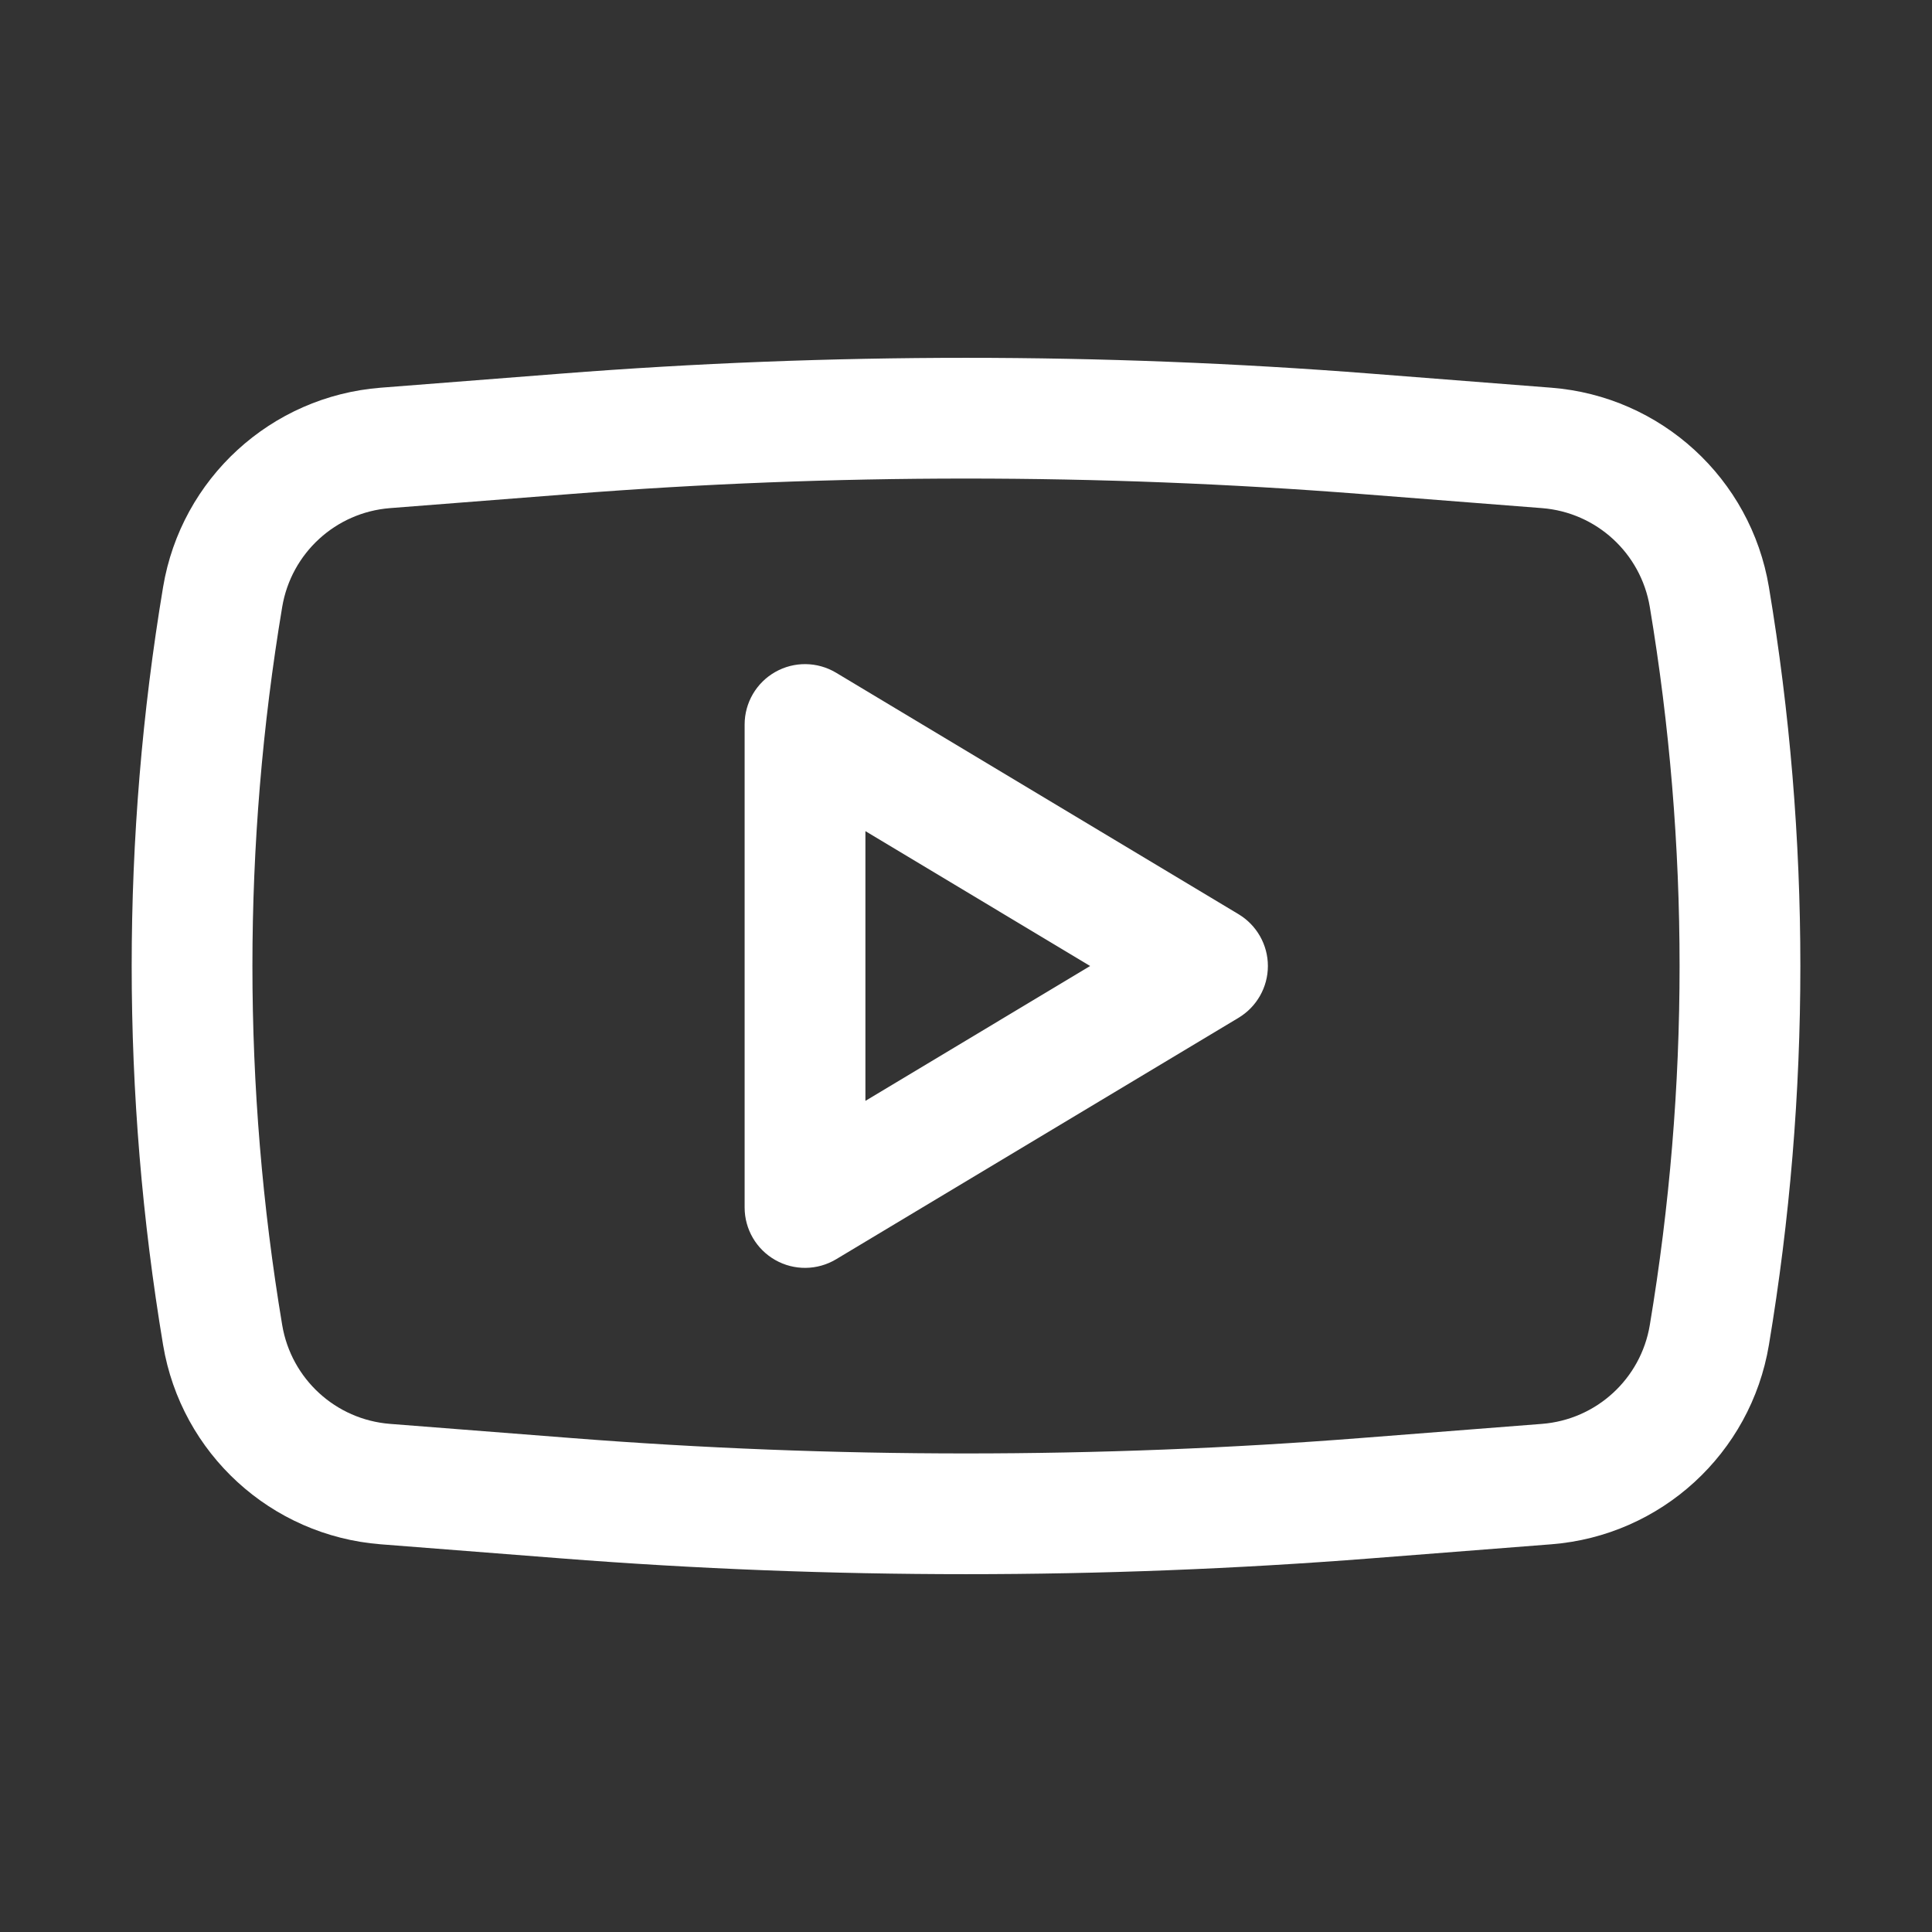 <?xml version="1.0" encoding="UTF-8"?> <svg xmlns="http://www.w3.org/2000/svg" width="31" height="31" viewBox="0 0 31 31" fill="none"><rect x="0" y="0" width="31" height="31" fill="#333333" stroke="none"/> <path fill-rule="evenodd" clip-rule="evenodd" d="M13.415 10.794C13.116 10.615 12.743 10.61 12.44 10.782C12.136 10.954 11.948 11.276 11.948 11.625V19.375C11.948 19.724 12.136 20.046 12.44 20.218C12.743 20.39 13.116 20.385 13.415 20.206L19.873 16.331C20.165 16.156 20.344 15.84 20.344 15.5C20.344 15.16 20.165 14.844 19.873 14.669L13.415 10.794ZM17.492 15.5L13.886 17.664V13.336L17.492 15.5Z" fill="white"></path> <path fill-rule="evenodd" clip-rule="evenodd" d="M21.998 5.995C17.673 5.657 13.328 5.657 9.002 5.995L6.108 6.221C4.348 6.359 2.908 7.678 2.617 9.419C1.945 13.445 1.945 17.555 2.617 21.581C2.908 23.322 4.348 24.641 6.108 24.779L9.002 25.005C13.328 25.343 17.673 25.343 21.998 25.005L24.892 24.779C26.652 24.641 28.092 23.322 28.383 21.581C29.056 17.555 29.056 13.445 28.383 9.419C28.092 7.678 26.652 6.359 24.892 6.221L21.998 5.995ZM9.153 7.927C13.378 7.596 17.622 7.596 21.847 7.927L24.741 8.153C25.614 8.221 26.328 8.875 26.472 9.739C27.109 13.553 27.109 17.447 26.472 21.261C26.328 22.125 25.614 22.779 24.741 22.847L21.847 23.073C17.622 23.404 13.378 23.404 9.153 23.073L6.259 22.847C5.386 22.779 4.673 22.125 4.528 21.261C3.891 17.447 3.891 13.553 4.528 9.739C4.673 8.875 5.386 8.221 6.259 8.153L9.153 7.927Z" fill="white"></path> </svg> 